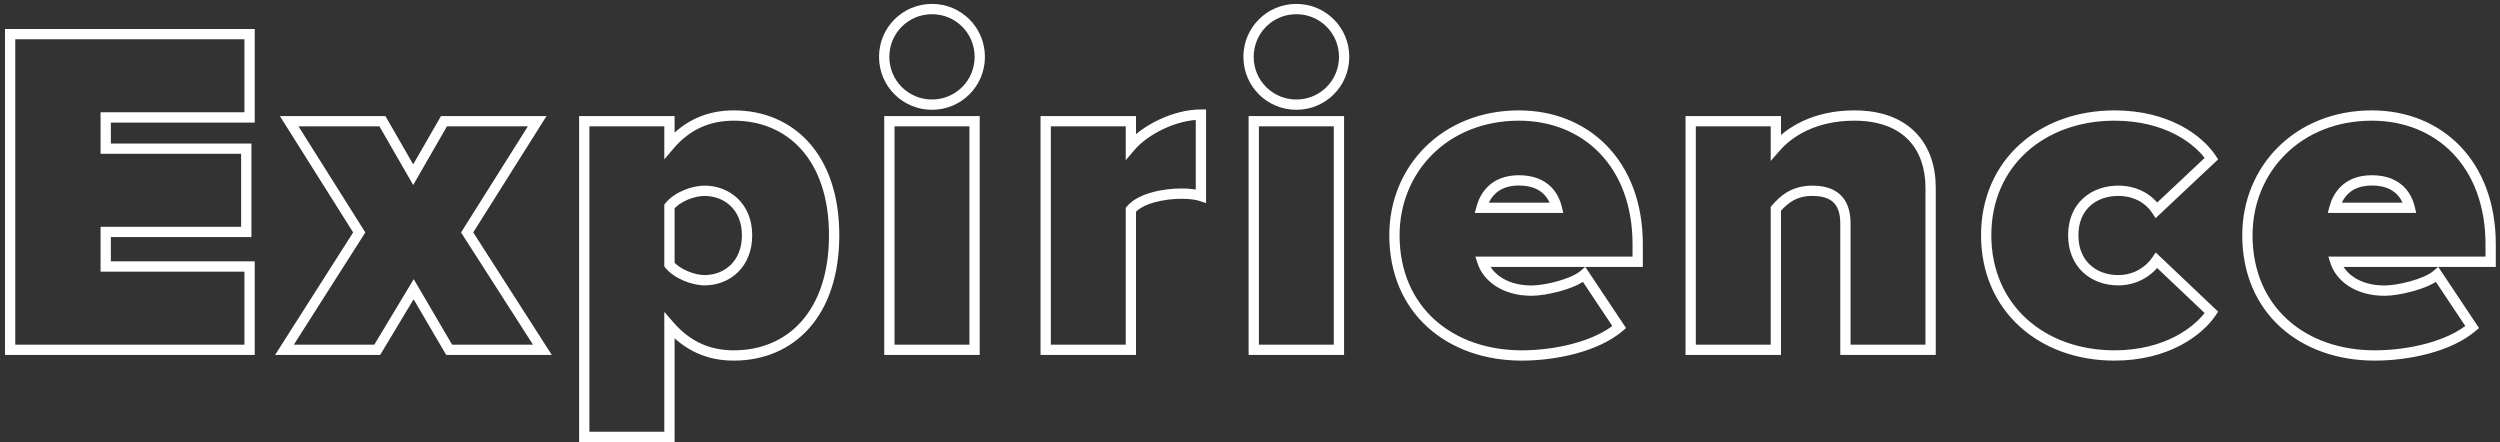 <?xml version="1.0" encoding="UTF-8"?> <svg xmlns="http://www.w3.org/2000/svg" width="486" height="86" viewBox="0 0 486 86" fill="none"><rect x="0" y="0" width="486" height="86" fill="#333333" stroke="none"/> <path d="M48.52 68V69H49.52V68H48.52ZM48.52 51.808H49.52V50.808H48.52V51.808ZM20.552 51.808H19.552V52.808H20.552V51.808ZM20.552 45.092V44.092H19.552V45.092H20.552ZM47.876 45.092V46.092H48.876V45.092H47.876ZM47.876 28.9H48.876V27.9H47.876V28.9ZM20.552 28.9H19.552V29.9H20.552V28.9ZM20.552 22.828V21.828H19.552V22.828H20.552ZM48.52 22.828V23.828H49.52V22.828H48.52ZM48.52 6.636H49.52V5.636H48.52V6.636ZM1.968 6.636V5.636H0.968V6.636H1.968ZM1.968 68H0.968V69H1.968V68ZM49.52 68V51.808H47.52V68H49.52ZM48.52 50.808H20.552V52.808H48.52V50.808ZM21.552 51.808V45.092H19.552V51.808H21.552ZM20.552 46.092H47.876V44.092H20.552V46.092ZM48.876 45.092V28.9H46.876V45.092H48.876ZM47.876 27.9H20.552V29.9H47.876V27.9ZM21.552 28.9V22.828H19.552V28.9H21.552ZM20.552 23.828H48.52V21.828H20.552V23.828ZM49.52 22.828V6.636H47.52V22.828H49.52ZM48.52 5.636H1.968V7.636H48.52V5.636ZM0.968 6.636V68H2.968V6.636H0.968ZM1.968 69H48.52V67H1.968V69ZM105.441 68V69H107.27L106.283 67.46L105.441 68ZM90.813 45.184L89.966 44.651L89.628 45.189L89.971 45.724L90.813 45.184ZM104.429 23.564L105.275 24.097L106.24 22.564H104.429V23.564ZM86.305 23.564V22.564H85.726L85.438 23.065L86.305 23.564ZM80.325 33.96L79.458 34.459L80.325 35.966L81.192 34.459L80.325 33.96ZM74.345 23.564L75.212 23.065L74.923 22.564H74.345V23.564ZM56.221 23.564V22.564H54.409L55.374 24.097L56.221 23.564ZM69.837 45.184L70.68 45.721L71.02 45.187L70.683 44.651L69.837 45.184ZM55.301 68L54.457 67.463L53.478 69H55.301V68ZM73.333 68V69H73.898L74.19 68.516L73.333 68ZM80.417 56.224L81.279 55.718L80.428 54.265L79.56 55.709L80.417 56.224ZM87.317 68L86.454 68.505L86.744 69H87.317V68ZM106.283 67.46L91.654 44.644L89.971 45.724L104.599 68.54L106.283 67.46ZM91.659 45.717L105.275 24.097L103.583 23.031L89.966 44.651L91.659 45.717ZM104.429 22.564H86.305V24.564H104.429V22.564ZM85.438 23.065L79.458 33.461L81.192 34.459L87.171 24.063L85.438 23.065ZM81.192 33.461L75.212 23.065L73.478 24.063L79.458 34.459L81.192 33.461ZM74.345 22.564H56.221V24.564H74.345V22.564ZM55.374 24.097L68.99 45.717L70.683 44.651L57.067 23.031L55.374 24.097ZM68.993 44.647L54.457 67.463L56.144 68.537L70.68 45.721L68.993 44.647ZM55.301 69H73.333V67H55.301V69ZM74.19 68.516L81.274 56.739L79.56 55.709L72.476 67.484L74.19 68.516ZM79.554 56.73L86.454 68.505L88.18 67.495L81.279 55.718L79.554 56.73ZM87.317 69H105.441V67H87.317V69ZM130.141 28.256H129.141V30.982L130.904 28.903L130.141 28.256ZM130.141 23.564H131.141V22.564H130.141V23.564ZM113.581 23.564V22.564H112.581V23.564H113.581ZM113.581 84.928H112.581V85.928H113.581V84.928ZM130.141 84.928V85.928H131.141V84.928H130.141ZM130.141 63.308L130.896 62.652L129.141 60.634V63.308H130.141ZM130.141 51.44H129.141V51.791L129.36 52.065L130.141 51.44ZM130.141 40.124L129.364 39.495L129.141 39.77V40.124H130.141ZM142.653 70.104C148.429 70.104 153.588 67.979 157.293 63.811C160.989 59.653 163.157 53.553 163.157 45.736H161.157C161.157 53.191 159.093 58.775 155.798 62.483C152.511 66.181 147.917 68.104 142.653 68.104V70.104ZM163.157 45.736C163.157 37.964 160.989 31.887 157.292 27.74C153.587 23.585 148.429 21.46 142.653 21.46V23.46C147.918 23.46 152.511 25.383 155.799 29.071C159.094 32.767 161.157 38.328 161.157 45.736H163.157ZM142.653 21.46C137.792 21.46 133.177 23.13 129.378 27.609L130.904 28.903C134.282 24.919 138.314 23.46 142.653 23.46V21.46ZM131.141 28.256V23.564H129.141V28.256H131.141ZM130.141 22.564H113.581V24.564H130.141V22.564ZM112.581 23.564V84.928H114.581V23.564H112.581ZM113.581 85.928H130.141V83.928H113.581V85.928ZM131.141 84.928V63.308H129.141V84.928H131.141ZM129.387 63.964C133.269 68.429 137.784 70.104 142.653 70.104V68.104C138.323 68.104 134.373 66.651 130.896 62.652L129.387 63.964ZM136.949 53.476C136.054 53.476 134.853 53.217 133.693 52.727C132.527 52.235 131.517 51.559 130.922 50.815L129.36 52.065C130.237 53.161 131.574 54.003 132.915 54.569C134.261 55.137 135.728 55.476 136.949 55.476V53.476ZM131.141 51.44V40.124H129.141V51.44H131.141ZM130.918 40.753C131.564 39.956 132.578 39.282 133.723 38.805C134.865 38.329 136.045 38.088 136.949 38.088V36.088C135.738 36.088 134.296 36.399 132.954 36.958C131.614 37.517 130.283 38.36 129.364 39.495L130.918 40.753ZM136.949 38.088C138.922 38.088 140.735 38.785 142.049 40.06C143.355 41.327 144.229 43.221 144.229 45.736H146.229C146.229 42.731 145.171 40.301 143.441 38.624C141.72 36.955 139.393 36.088 136.949 36.088V38.088ZM144.229 45.736C144.229 48.301 143.352 50.219 142.046 51.495C140.733 52.779 138.921 53.476 136.949 53.476V55.476C139.393 55.476 141.722 54.609 143.444 52.926C145.174 51.235 146.229 48.783 146.229 45.736H144.229ZM189.456 68V69H190.456V68H189.456ZM189.456 23.564H190.456V22.564H189.456V23.564ZM172.896 23.564V22.564H171.896V23.564H172.896ZM172.896 68H171.896V69H172.896V68ZM181.176 21.344C186.88 21.344 191.468 16.756 191.468 11.052H189.468C189.468 15.652 185.776 19.344 181.176 19.344V21.344ZM191.468 11.052C191.468 5.348 186.88 0.76 181.176 0.76V2.76C185.776 2.76 189.468 6.452 189.468 11.052H191.468ZM181.176 0.76C175.472 0.76 170.884 5.348 170.884 11.052H172.884C172.884 6.452 176.576 2.76 181.176 2.76V0.76ZM170.884 11.052C170.884 16.756 175.472 21.344 181.176 21.344V19.344C176.576 19.344 172.884 15.652 172.884 11.052H170.884ZM190.456 68V23.564H188.456V68H190.456ZM189.456 22.564H172.896V24.564H189.456V22.564ZM171.896 23.564V68H173.896V23.564H171.896ZM172.896 69H189.456V67H172.896V69ZM219.841 68V69H220.841V68H219.841ZM219.841 40.768L219.073 40.128L218.841 40.406V40.768H219.841ZM233.457 38.1L233.141 39.049L234.457 39.487V38.1H233.457ZM233.457 22.276H234.457V21.276H233.457V22.276ZM219.841 28.44H218.841V31.143L220.601 29.091L219.841 28.44ZM219.841 23.564H220.841V22.564H219.841V23.564ZM203.281 23.564V22.564H202.281V23.564H203.281ZM203.281 68H202.281V69H203.281V68ZM220.841 68V40.768H218.841V68H220.841ZM220.609 41.408C221.337 40.535 222.691 39.824 224.414 39.338C226.107 38.861 228.015 38.64 229.685 38.64V36.64C227.86 36.64 225.766 36.879 223.871 37.413C222.006 37.94 220.185 38.793 219.073 40.128L220.609 41.408ZM229.685 38.64C231.197 38.64 232.457 38.821 233.141 39.049L233.773 37.151C232.802 36.828 231.302 36.64 229.685 36.64V38.64ZM234.457 38.1V22.276H232.457V38.1H234.457ZM233.457 21.276C230.746 21.276 227.886 22.061 225.362 23.245C222.841 24.428 220.576 26.047 219.082 27.789L220.601 29.091C221.867 27.613 223.88 26.15 226.212 25.056C228.54 23.963 231.109 23.276 233.457 23.276V21.276ZM220.841 28.44V23.564H218.841V28.44H220.841ZM219.841 22.564H203.281V24.564H219.841V22.564ZM202.281 23.564V68H204.281V23.564H202.281ZM203.281 69H219.841V67H203.281V69ZM260.289 68V69H261.289V68H260.289ZM260.289 23.564H261.289V22.564H260.289V23.564ZM243.729 23.564V22.564H242.729V23.564H243.729ZM243.729 68H242.729V69H243.729V68ZM252.009 21.344C257.713 21.344 262.301 16.756 262.301 11.052H260.301C260.301 15.652 256.609 19.344 252.009 19.344V21.344ZM262.301 11.052C262.301 5.348 257.713 0.76 252.009 0.76V2.76C256.609 2.76 260.301 6.452 260.301 11.052H262.301ZM252.009 0.76C246.305 0.76 241.717 5.348 241.717 11.052H243.717C243.717 6.452 247.409 2.76 252.009 2.76V0.76ZM241.717 11.052C241.717 16.756 246.305 21.344 252.009 21.344V19.344C247.409 19.344 243.717 15.652 243.717 11.052H241.717ZM261.289 68V23.564H259.289V68H261.289ZM260.289 22.564H243.729V24.564H260.289V22.564ZM242.729 23.564V68H244.729V23.564H242.729ZM243.729 69H260.289V67H243.729V69ZM314.778 63.584L315.428 64.344L316.102 63.768L315.61 63.029L314.778 63.584ZM307.97 53.372L308.802 52.817L308.17 51.869L307.312 52.619L307.97 53.372ZM288.19 50.888V49.888H286.817L287.238 51.195L288.19 50.888ZM318.366 50.888V51.888H319.366V50.888H318.366ZM302.634 40.4V41.4H303.9L303.607 40.168L302.634 40.4ZM288.006 40.4L287.041 40.137L286.697 41.4H288.006V40.4ZM295.826 70.104C299.22 70.104 302.942 69.657 306.391 68.724C309.83 67.793 313.066 66.361 315.428 64.344L314.129 62.824C312.074 64.579 309.147 65.906 305.869 66.793C302.602 67.677 299.057 68.104 295.826 68.104V70.104ZM315.61 63.029L308.802 52.817L307.138 53.927L313.946 64.139L315.61 63.029ZM307.312 52.619C306.387 53.429 304.642 54.163 302.703 54.696C300.791 55.222 298.883 55.5 297.758 55.5V57.5C299.117 57.5 301.211 57.18 303.233 56.625C305.227 56.077 307.345 55.247 308.629 54.125L307.312 52.619ZM297.758 55.5C292.679 55.5 289.904 52.945 289.142 50.581L287.238 51.195C288.316 54.535 291.981 57.5 297.758 57.5V55.5ZM288.19 51.888H318.366V49.888H288.19V51.888ZM319.366 50.888V47.484H317.366V50.888H319.366ZM319.366 47.484C319.366 39.446 316.785 32.928 312.44 28.413C308.094 23.899 302.052 21.46 295.274 21.46V23.46C301.56 23.46 307.064 25.713 310.999 29.8C314.933 33.888 317.366 39.882 317.366 47.484H319.366ZM295.274 21.46C280.38 21.46 270.078 32.294 270.078 45.736H272.078C272.078 33.419 281.464 23.46 295.274 23.46V21.46ZM270.078 45.736C270.078 53.314 272.898 59.432 277.573 63.648C282.236 67.853 288.674 70.104 295.826 70.104V68.104C289.086 68.104 283.151 65.985 278.912 62.163C274.686 58.352 272.078 52.786 272.078 45.736H270.078ZM302.634 39.4H288.006V41.4H302.634V39.4ZM288.971 40.663C289.22 39.75 289.705 38.603 290.645 37.691C291.562 36.803 292.986 36.064 295.274 36.064V34.064C292.502 34.064 290.568 34.981 289.254 36.255C287.964 37.505 287.344 39.026 287.041 40.137L288.971 40.663ZM295.274 36.064C297.708 36.064 299.173 36.831 300.083 37.722C301.017 38.636 301.457 39.772 301.661 40.632L303.607 40.168C303.351 39.096 302.779 37.563 301.482 36.293C300.161 34.999 298.176 34.064 295.274 34.064V36.064ZM375.311 68V69H376.311V68H375.311ZM345.227 28.624H344.227V31.285L345.98 29.282L345.227 28.624ZM345.227 23.564H346.227V22.564H345.227V23.564ZM328.667 23.564V22.564H327.667V23.564H328.667ZM328.667 68H327.667V69H328.667V68ZM345.227 68V69H346.227V68H345.227ZM345.227 40.584L344.477 39.922L344.227 40.206V40.584H345.227ZM358.751 68H357.751V69H358.751V68ZM376.311 68V36.444H374.311V68H376.311ZM376.311 36.444C376.311 32.392 375.128 28.624 372.493 25.863C369.848 23.093 365.859 21.46 360.499 21.46V23.46C365.443 23.46 368.86 24.955 371.046 27.244C373.241 29.544 374.311 32.768 374.311 36.444H376.311ZM360.499 21.46C352.377 21.46 347.231 24.816 344.475 27.965L345.98 29.282C348.376 26.544 352.982 23.46 360.499 23.46V21.46ZM346.227 28.624V23.564H344.227V28.624H346.227ZM345.227 22.564H328.667V24.564H345.227V22.564ZM327.667 23.564V68H329.667V23.564H327.667ZM328.667 69H345.227V67H328.667V69ZM346.227 68V40.584H344.227V68H346.227ZM345.977 41.246C347.296 39.751 348.976 38.088 352.311 38.088V36.088C348.103 36.088 345.918 38.289 344.477 39.922L345.977 41.246ZM352.311 38.088C354.164 38.088 355.486 38.5 356.343 39.278C357.181 40.038 357.751 41.311 357.751 43.436H359.751C359.751 40.961 359.079 39.06 357.687 37.796C356.313 36.55 354.415 36.088 352.311 36.088V38.088ZM357.751 43.436V68H359.751V43.436H357.751ZM358.751 69H375.311V67H358.751V69ZM429.906 60.732L430.735 61.291L431.209 60.589L430.594 60.006L429.906 60.732ZM419.234 50.612L419.922 49.886L419.07 49.078L418.408 50.049L419.234 50.612ZM419.234 40.86L418.396 41.406L419.049 42.406L419.919 41.589L419.234 40.86ZM429.906 30.832L430.591 31.561L431.204 30.985L430.741 30.282L429.906 30.832ZM411.046 70.104C421.485 70.104 428.057 65.258 430.735 61.291L429.077 60.172C426.787 63.566 420.847 68.104 411.046 68.104V70.104ZM430.594 60.006L419.922 49.886L418.546 51.338L429.218 61.458L430.594 60.006ZM418.408 50.049C417.187 51.839 414.902 53.476 411.782 53.476V55.476C415.654 55.476 418.521 53.433 420.06 51.175L418.408 50.049ZM411.782 53.476C409.647 53.476 407.716 52.786 406.33 51.509C404.956 50.245 404.042 48.336 404.042 45.736H402.042C402.042 48.84 403.152 51.301 404.975 52.981C406.786 54.648 409.225 55.476 411.782 55.476V53.476ZM404.042 45.736C404.042 43.137 404.955 41.255 406.324 40.014C407.708 38.76 409.639 38.088 411.782 38.088V36.088C409.233 36.088 406.794 36.888 404.981 38.532C403.153 40.189 402.042 42.631 402.042 45.736H404.042ZM411.782 38.088C414.941 38.088 417.201 39.574 418.396 41.406L420.072 40.314C418.507 37.914 415.615 36.088 411.782 36.088V38.088ZM419.919 41.589L430.591 31.561L429.221 30.103L418.549 40.131L419.919 41.589ZM430.741 30.282C428.058 26.207 421.475 21.46 411.046 21.46V23.46C420.857 23.46 426.786 27.913 429.071 31.382L430.741 30.282ZM411.046 21.46C403.792 21.46 397.309 23.832 392.629 28.079C387.94 32.334 385.114 38.425 385.114 45.736H387.114C387.114 38.971 389.716 33.424 393.973 29.56C398.24 25.688 404.224 23.46 411.046 23.46V21.46ZM385.114 45.736C385.114 53.091 387.939 59.205 392.628 63.473C397.309 67.732 403.792 70.104 411.046 70.104V68.104C404.224 68.104 398.241 65.876 393.975 61.993C389.717 58.119 387.114 52.549 387.114 45.736H385.114ZM480.594 63.584L481.243 64.344L481.918 63.768L481.426 63.029L480.594 63.584ZM473.786 53.372L474.618 52.817L473.985 51.869L473.127 52.619L473.786 53.372ZM454.006 50.888V49.888H452.632L453.054 51.195L454.006 50.888ZM484.182 50.888V51.888H485.182V50.888H484.182ZM468.45 40.4V41.4H469.716L469.422 40.168L468.45 40.4ZM453.822 40.4L452.857 40.137L452.512 41.4H453.822V40.4ZM461.642 70.104C465.035 70.104 468.757 69.657 472.207 68.724C475.645 67.793 478.882 66.361 481.243 64.344L479.944 62.824C477.89 64.579 474.962 65.906 471.685 66.793C468.418 67.677 464.872 68.104 461.642 68.104V70.104ZM481.426 63.029L474.618 52.817L472.954 53.927L479.762 64.139L481.426 63.029ZM473.127 52.619C472.202 53.429 470.457 54.163 468.518 54.696C466.606 55.222 464.698 55.5 463.574 55.5V57.5C464.933 57.5 467.027 57.18 469.048 56.625C471.042 56.077 473.161 55.247 474.444 54.125L473.127 52.619ZM463.574 55.5C458.495 55.5 455.72 52.945 454.957 50.581L453.054 51.195C454.132 54.535 457.796 57.5 463.574 57.5V55.5ZM454.006 51.888H484.182V49.888H454.006V51.888ZM485.182 50.888V47.484H483.182V50.888H485.182ZM485.182 47.484C485.182 39.446 482.601 32.928 478.255 28.413C473.909 23.899 467.867 21.46 461.09 21.46V23.46C467.376 23.46 472.88 25.713 476.814 29.8C480.749 33.888 483.182 39.882 483.182 47.484H485.182ZM461.09 21.46C446.196 21.46 435.894 32.294 435.894 45.736H437.894C437.894 33.419 447.28 23.46 461.09 23.46V21.46ZM435.894 45.736C435.894 53.314 438.714 59.432 443.388 63.648C448.051 67.853 454.49 70.104 461.642 70.104V68.104C454.902 68.104 448.966 65.985 444.728 62.163C440.502 58.352 437.894 52.786 437.894 45.736H435.894ZM468.45 39.4H453.822V41.4H468.45V39.4ZM454.786 40.663C455.035 39.75 455.52 38.603 456.461 37.691C457.378 36.803 458.802 36.064 461.09 36.064V34.064C458.318 34.064 456.384 34.981 455.069 36.255C453.779 37.505 453.16 39.026 452.857 40.137L454.786 40.663ZM461.09 36.064C463.524 36.064 464.989 36.831 465.898 37.722C466.832 38.636 467.272 39.772 467.477 40.632L469.422 40.168C469.167 39.096 468.595 37.563 467.298 36.293C465.977 34.999 463.992 34.064 461.09 34.064V36.064Z" fill="white"></path> </svg> 